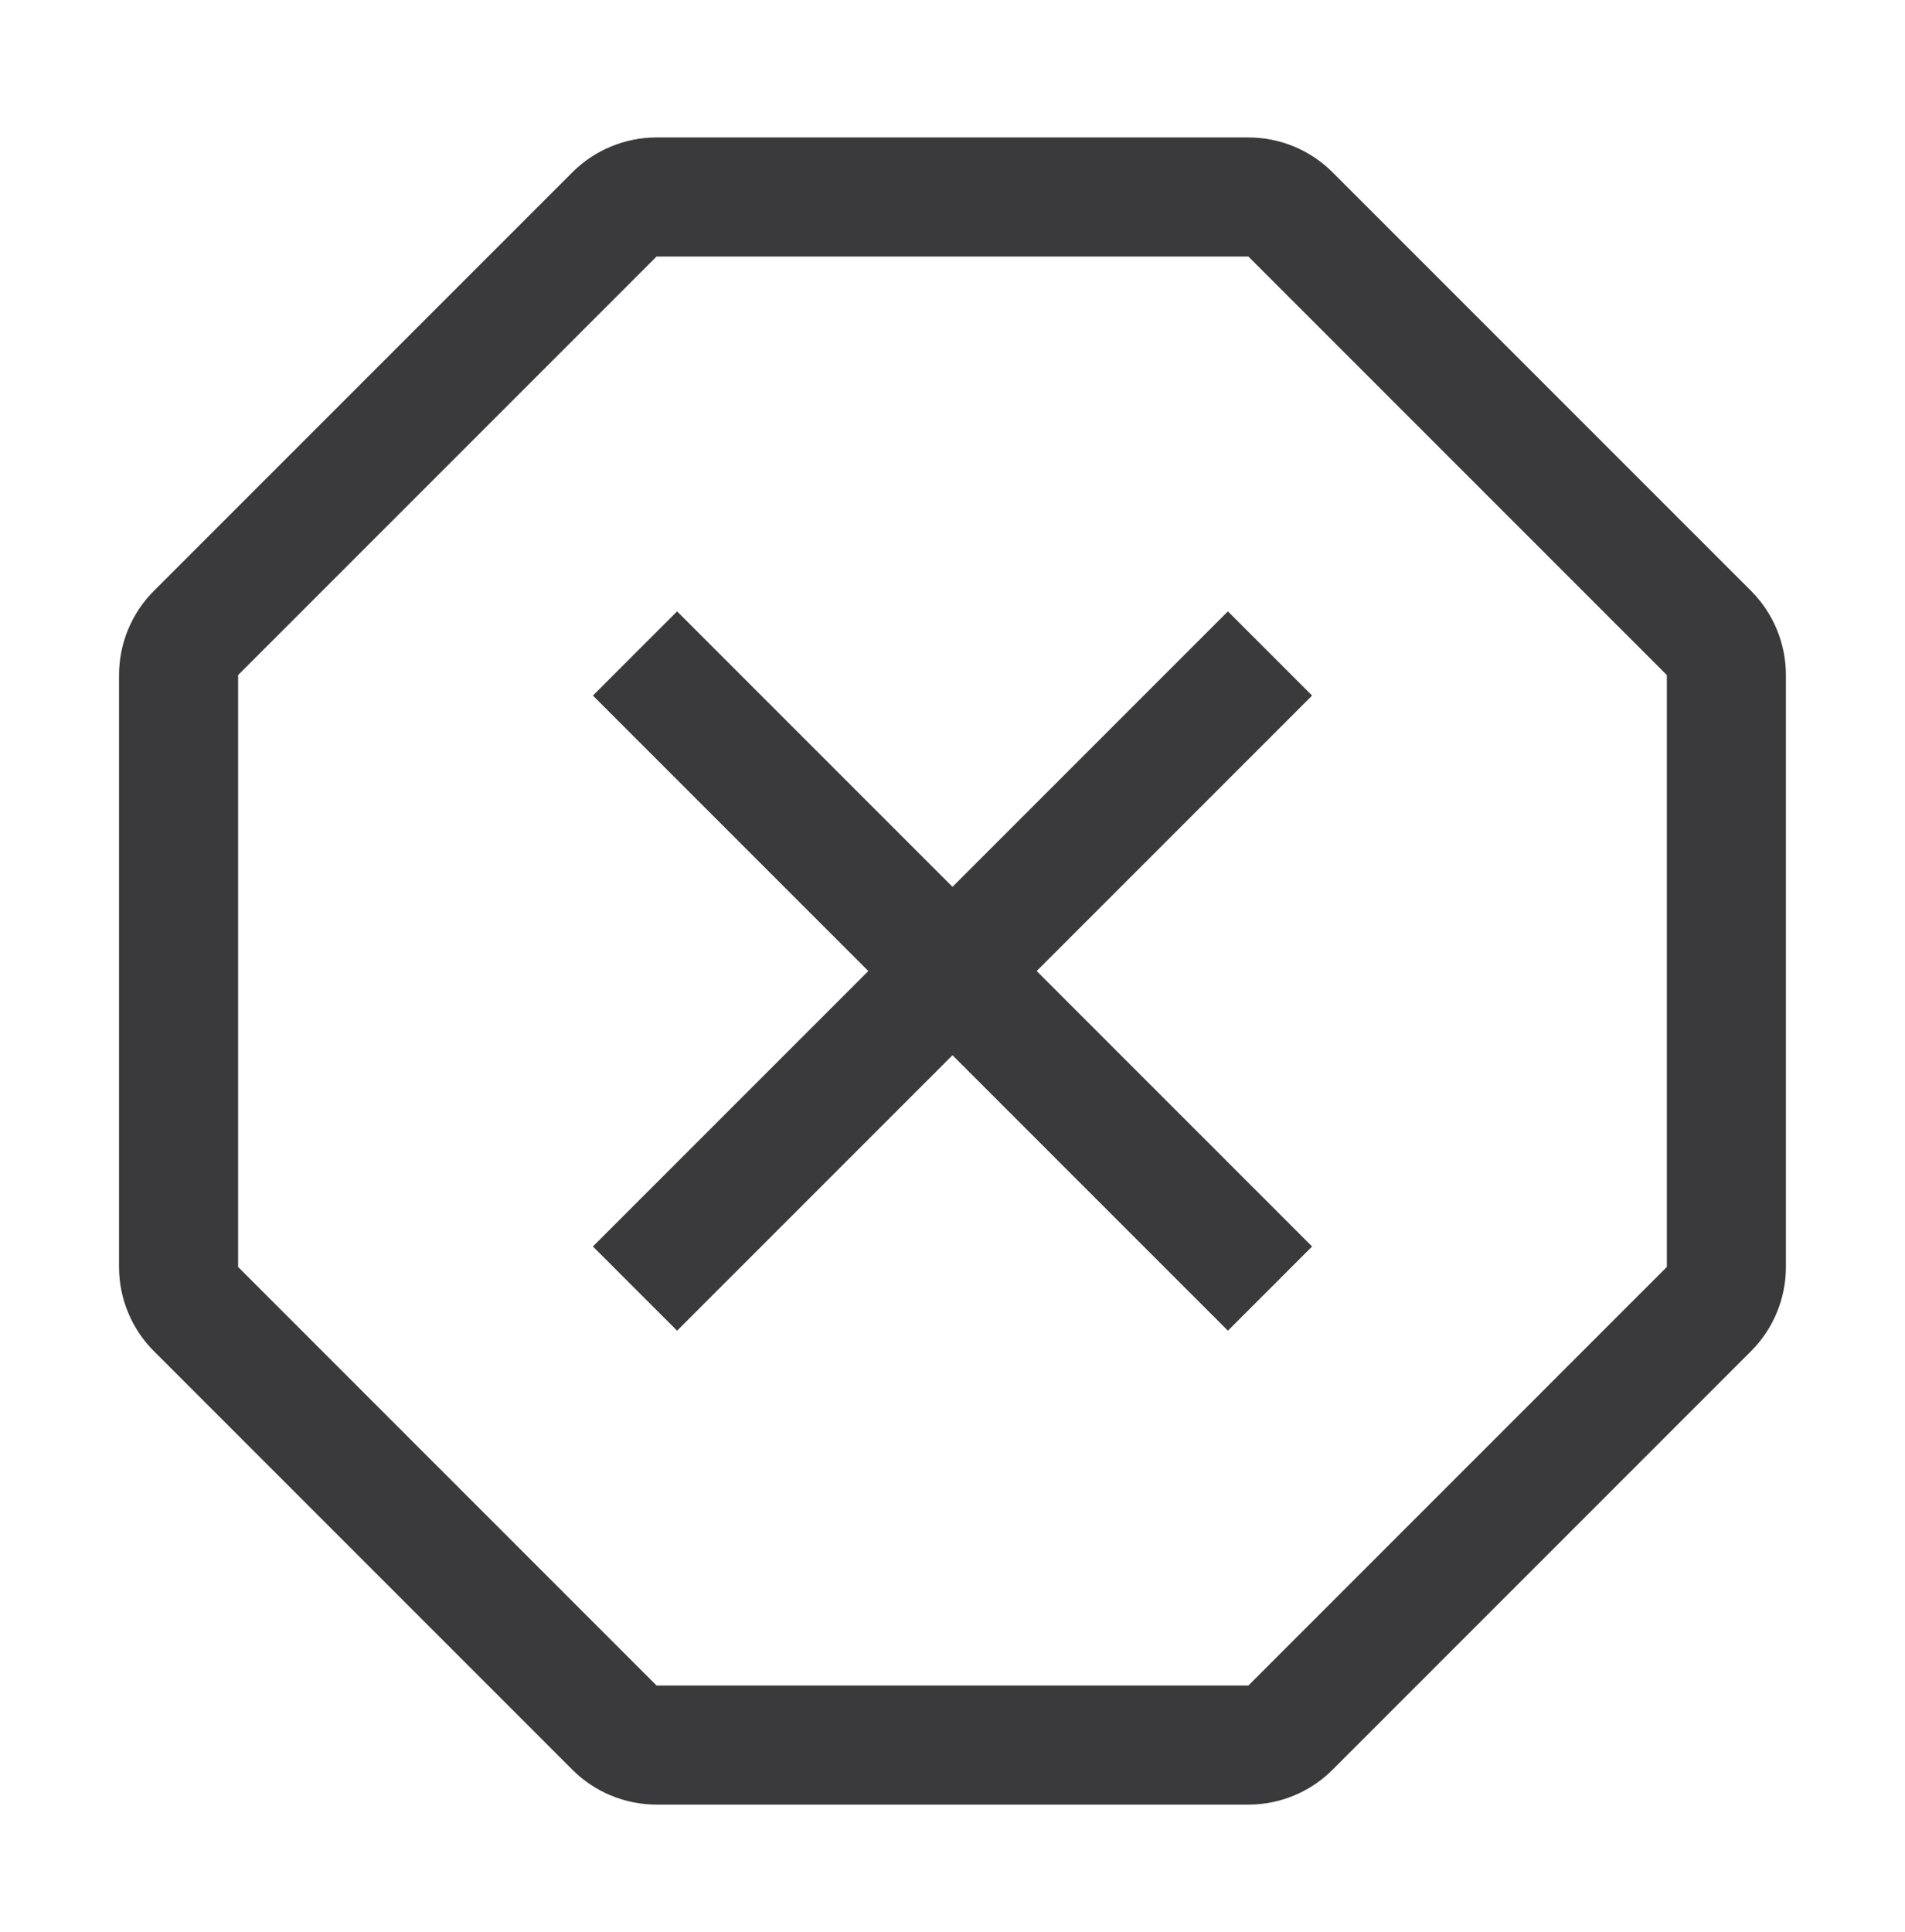 <svg width="72" height="73" viewBox="0 0 72 73" fill="none" xmlns="http://www.w3.org/2000/svg">
<g id="_Failure">
<path id="Icon" fill-rule="evenodd" clip-rule="evenodd" d="M47.183 9.694L24.815 9.694L8.999 25.51L8.999 47.877L24.815 63.694L47.183 63.694L62.999 47.877L62.999 25.51L47.183 9.694ZM24.815 5.194C23.622 5.194 22.477 5.668 21.633 6.512L5.817 22.328C4.973 23.172 4.499 24.316 4.499 25.51L4.499 47.877C4.499 49.071 4.973 50.215 5.817 51.059L21.633 66.876C22.477 67.72 23.622 68.194 24.815 68.194H47.183C48.376 68.194 49.521 67.72 50.365 66.876L66.181 51.059C67.025 50.215 67.499 49.071 67.499 47.877V25.51C67.499 24.316 67.025 23.172 66.181 22.328L50.365 6.512C49.521 5.668 48.376 5.194 47.183 5.194L24.815 5.194ZM32.818 36.694L22.409 26.285L25.591 23.103L36 33.512L46.409 23.103L49.591 26.285L39.182 36.694L49.591 47.103L46.409 50.285L36 39.876L25.591 50.285L22.409 47.103L32.818 36.694Z" fill="#3A3A3C"/>
</g>
</svg>
